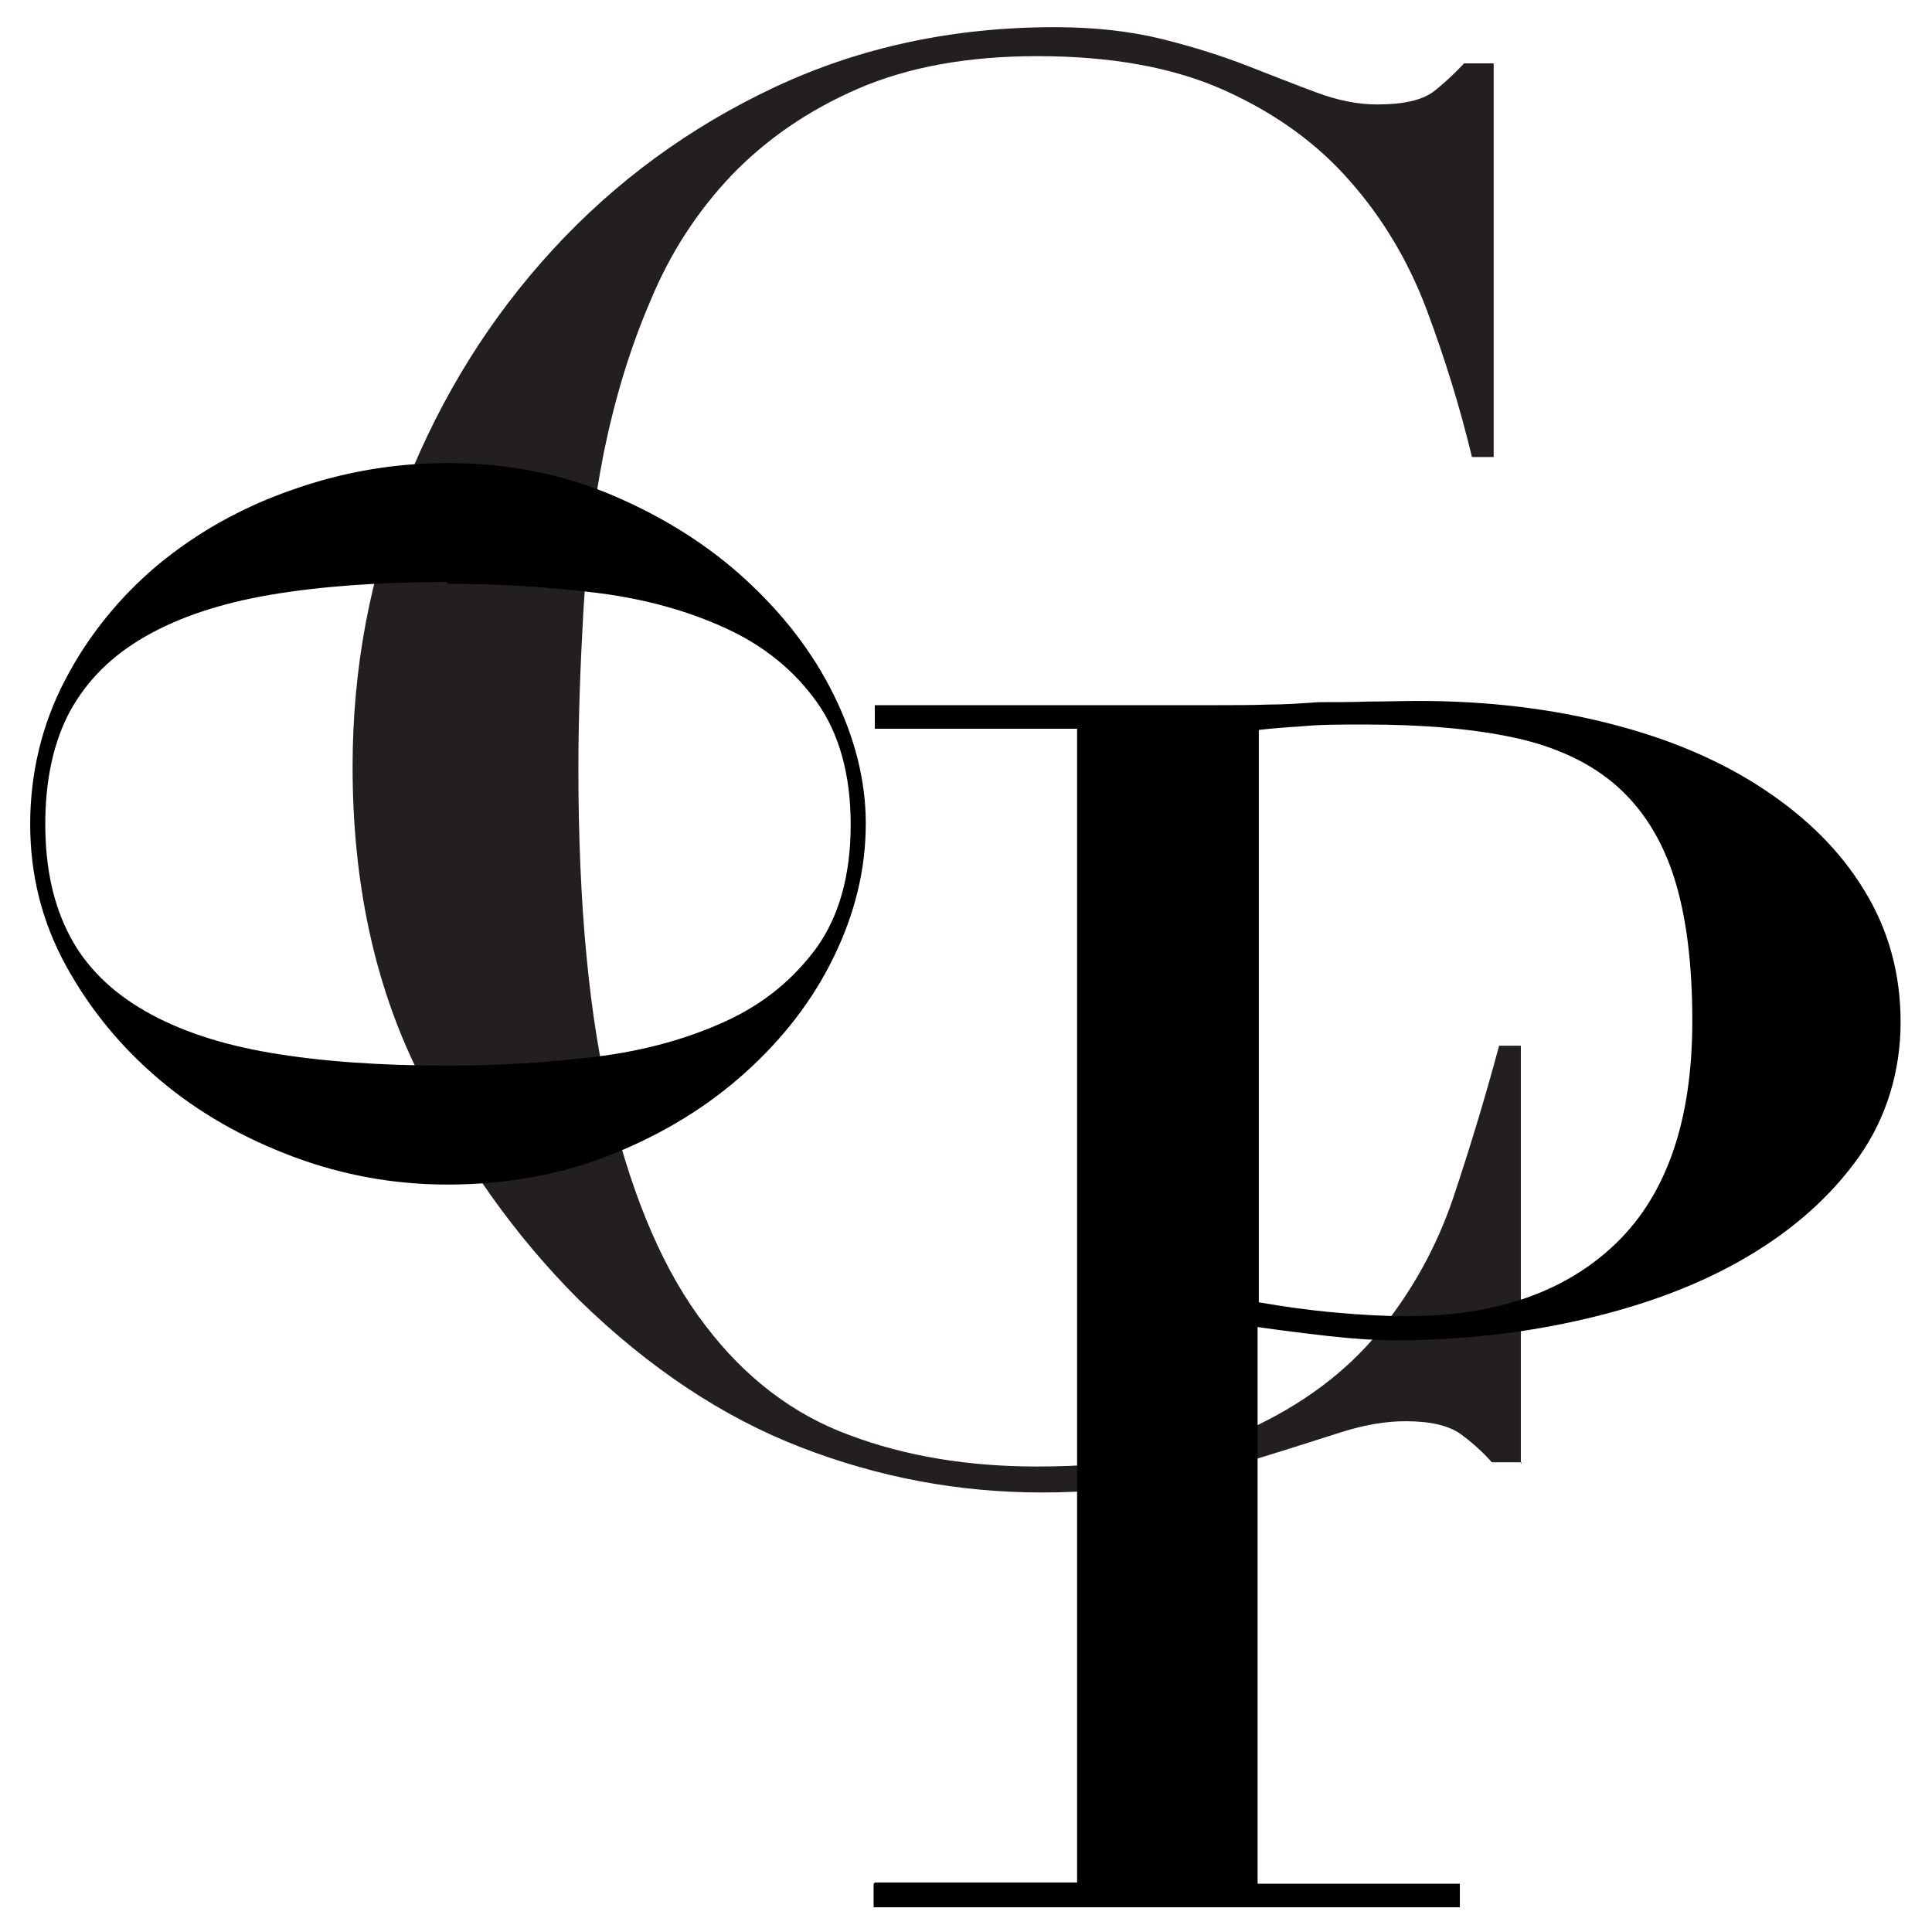 <svg viewBox="0 0 32 32" xmlns="http://www.w3.org/2000/svg" id="Favicon">
  <defs>
    <style>
      .cls-1 {
        fill: #231f20;
      }
    </style>
  </defs>
  <path d="M25.2,24.22h-.49c-.15-.17-.33-.33-.52-.47-.2-.14-.5-.21-.91-.21-.33,0-.68.06-1.06.18-.38.12-.81.26-1.3.41-.49.15-1.04.29-1.65.41-.61.12-1.28.18-2.02.18-1.37,0-2.7-.25-3.99-.75-1.29-.5-2.51-1.31-3.67-2.44-1.06-1.06-1.96-2.32-2.67-3.78-.72-1.46-1.08-3.14-1.08-5.05,0-1.63.29-3.18.88-4.66.59-1.48,1.4-2.78,2.44-3.91,1.04-1.13,2.27-2.03,3.68-2.69,1.41-.66,2.95-.99,4.63-.99.67,0,1.27.07,1.79.2s.99.28,1.4.44c.41.16.79.31,1.14.44.35.13.68.2,1.01.2.43,0,.74-.07.93-.21.18-.14.35-.3.51-.47h.49v6.52h-.36c-.2-.83-.45-1.64-.75-2.44-.3-.8-.73-1.52-1.27-2.13-.54-.62-1.23-1.12-2.07-1.5-.84-.38-1.87-.57-3.11-.57-1.15,0-2.14.18-2.97.54-.83.36-1.52.84-2.09,1.43-.57.6-1.02,1.29-1.35,2.09-.34.79-.59,1.63-.77,2.51-.17.88-.29,1.77-.34,2.67-.05.9-.08,1.75-.08,2.56,0,2.28.18,4.17.55,5.67.37,1.5.88,2.68,1.55,3.55.66.87,1.46,1.48,2.39,1.82.93.35,1.97.52,3.1.52,1.46,0,2.63-.21,3.52-.62.89-.41,1.61-.95,2.15-1.61.54-.66.96-1.41,1.24-2.25.28-.84.53-1.67.75-2.49h.36v6.94Z" class="cls-1"></path>
  <path d="M14.49,31.18h3.35V12.07h-3.35v-.39h5.67c.28,0,.56,0,.84-.01.28,0,.56-.02.84-.04.28,0,.56,0,.83-.01.27,0,.55-.01.83-.01,1.15,0,2.21.13,3.18.38.98.25,1.82.61,2.53,1.08.71.47,1.27,1.02,1.67,1.68.4.65.6,1.38.6,2.18s-.23,1.58-.69,2.23c-.46.65-1.08,1.2-1.84,1.65-.76.45-1.65.79-2.67,1.03-1.02.24-2.08.36-3.18.36-.28,0-.64-.02-1.09-.07-.44-.05-.83-.1-1.18-.15v9.22h3.35v.39h-9.71v-.39ZM20.85,21.57c.4.07.82.13,1.27.17.44.04.83.06,1.18.06,1.49,0,2.65-.41,3.48-1.22.83-.81,1.25-2.03,1.25-3.67,0-.95-.1-1.74-.3-2.37-.2-.63-.52-1.14-.95-1.52-.43-.38-1-.65-1.69-.8-.69-.15-1.52-.22-2.49-.22-.38,0-.73,0-1.04.03-.31.02-.55.04-.71.06v9.5Z"></path>
  <path d="M7.41,7.67c.99,0,1.91.18,2.75.54.84.36,1.57.82,2.19,1.39.62.57,1.11,1.2,1.46,1.91.35.71.53,1.42.53,2.13,0,.76-.18,1.49-.53,2.21-.35.72-.84,1.35-1.46,1.91-.62.56-1.35,1.01-2.19,1.35-.84.34-1.76.51-2.75.51-.87,0-1.72-.15-2.55-.46-.83-.31-1.57-.73-2.21-1.27-.64-.54-1.16-1.17-1.56-1.9-.4-.73-.59-1.51-.59-2.34s.19-1.65.58-2.39c.38-.73.9-1.37,1.53-1.9.64-.53,1.38-.95,2.21-1.24.84-.3,1.7-.45,2.59-.45ZM7.41,9.64c-1.12,0-2.09.07-2.92.21-.83.14-1.52.37-2.08.69-.56.32-.97.73-1.25,1.24-.27.5-.41,1.13-.41,1.87s.14,1.35.41,1.86c.27.51.69.92,1.25,1.24.56.32,1.25.55,2.08.69.83.14,1.8.21,2.92.21.86,0,1.68-.05,2.48-.15.8-.1,1.51-.3,2.14-.59.63-.29,1.12-.7,1.5-1.22.37-.52.56-1.2.56-2.03s-.19-1.51-.56-2.03c-.37-.52-.87-.93-1.5-1.22-.63-.29-1.34-.49-2.14-.59-.8-.1-1.63-.15-2.48-.15Z"></path>
</svg>